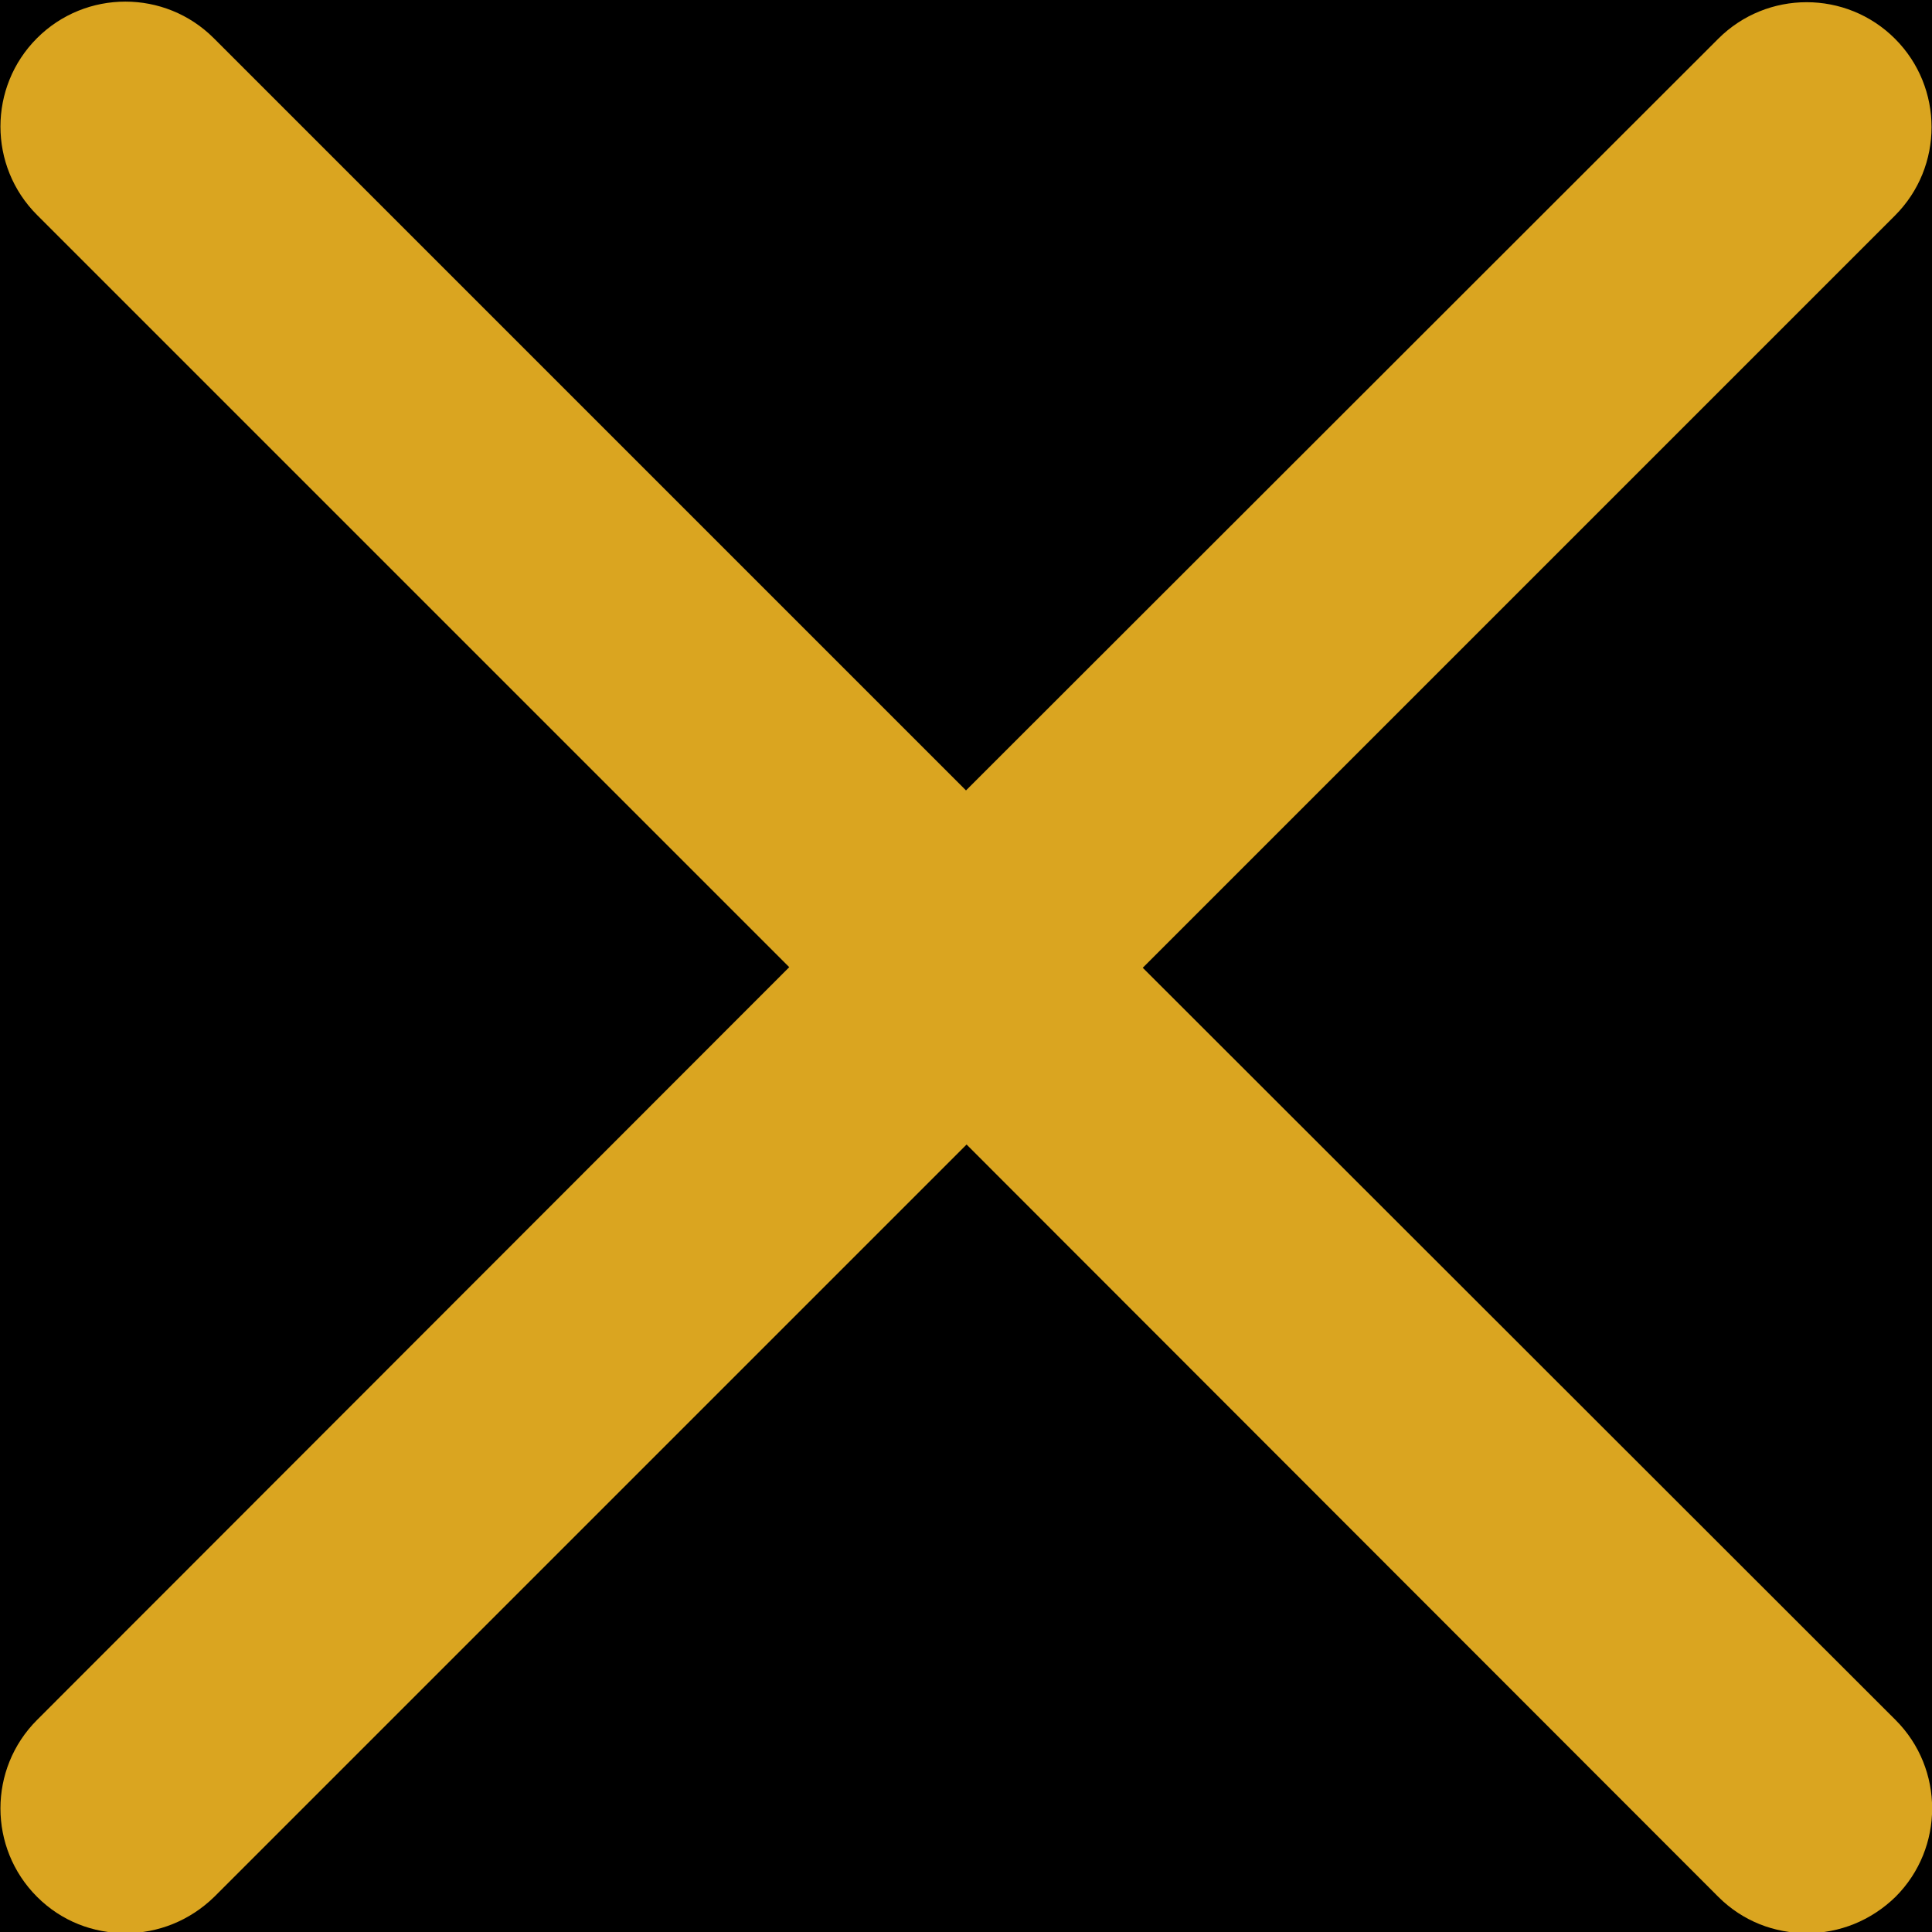 <?xml version="1.0" encoding="utf-8"?>
<!-- Generator: Adobe Illustrator 27.6.1, SVG Export Plug-In . SVG Version: 6.00 Build 0)  -->
<svg version="1.1" xmlns="http://www.w3.org/2000/svg" xmlns:xlink="http://www.w3.org/1999/xlink" x="0px" y="0px"
	 viewBox="0 0 329 329" style="enable-background:new 0 0 329 329;" xml:space="preserve">
<style type="text/css">
	.st0{fill:#DAA520;}
</style>
<g id="Layer_2">
	<rect class="st0" width="329" height="329"/>
	<rect width="329" height="329"/>
</g>
<g id="Layer_1">
	<path class="st0" d="M194.6,164.8L322.7,36.7c8.3-8.3,8.3-21.8,0-30.1s-21.8-8.3-30.1,0l-128.1,128L36.4,6.5
		c-8.3-8.3-21.8-8.3-30.1,0s-8.3,21.8,0,30.1l128.1,128.1L6.3,292.9c-8.3,8.3-8.3,21.8,0,30.1c4.2,4.2,9.6,6.2,15.1,6.2
		s10.9-2.1,15.1-6.2l128.1-128.1l128,128.1c4.2,4.2,9.6,6.2,15.1,6.2s10.9-2.1,15.1-6.2c8.3-8.3,8.3-21.8,0-30.1L194.6,164.8z"/>
</g>
</svg>
